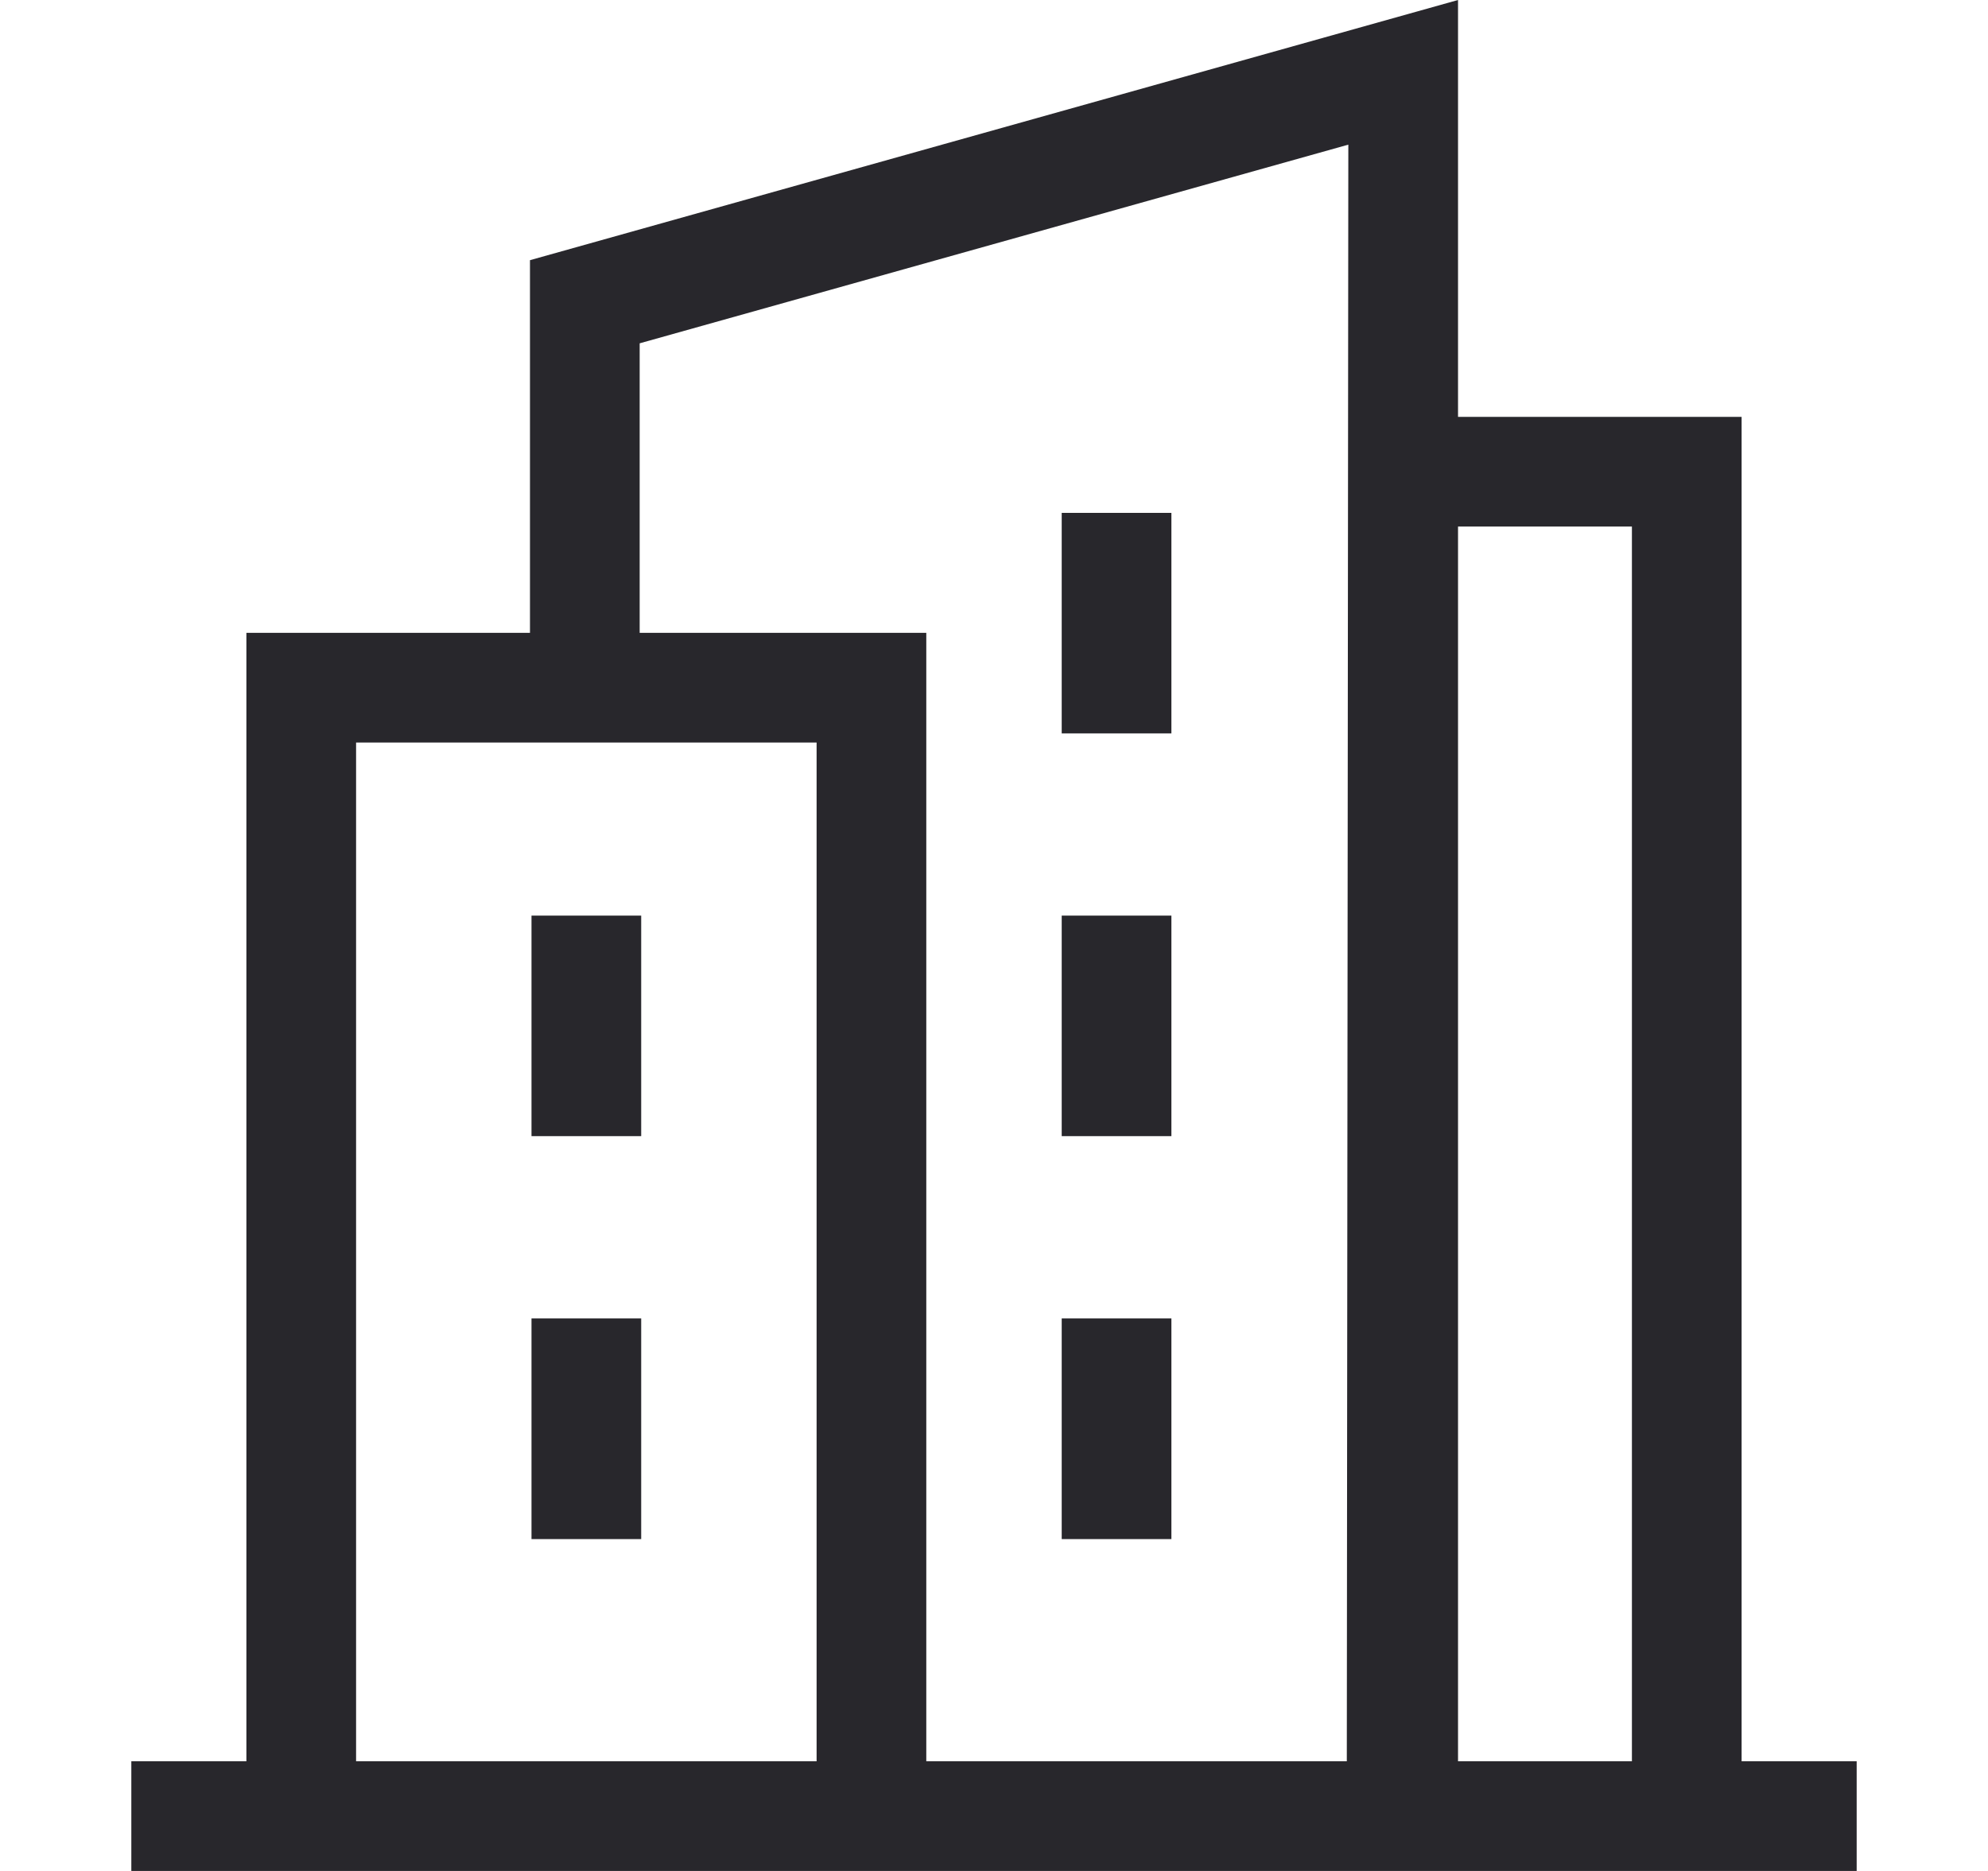 <svg width="17" height="16" viewBox="0 0 17 16" fill="none" xmlns="http://www.w3.org/2000/svg">
<g clip-path="url(#clip0_7933_46176)">
<path d="M14.893 15.062V3.565H12.468V0L4.532 2.225V5.412H2.107V15.062H1.123V16H15.877V15.062H14.893ZM3.045 15.062V6.35H6.983V15.062H3.045ZM7.921 15.062V5.412H5.47V2.936L11.53 1.237L11.517 15.062H7.921V15.062ZM12.468 15.062V4.503H13.955V15.062H12.468Z" fill="#28272C"/>
<path d="M4.545 7.83H5.483V9.716H4.545V7.83Z" fill="#28272C"/>
<path d="M4.545 11.275H5.483V13.162H4.545V11.275Z" fill="#28272C"/>
<path d="M9.079 7.83H10.017V9.716H9.079V7.83Z" fill="#28272C"/>
<path d="M9.079 4.386H10.017V6.272H9.079V4.386Z" fill="#28272C"/>
<path d="M9.079 11.275H10.017V13.162H9.079V11.275Z" fill="#28272C"/>
</g>
<defs>
<clipPath id="clip0_7933_46176">
<rect width="16" height="16" fill="white" transform="translate(0.5)"/>
</clipPath>
</defs>
</svg>
